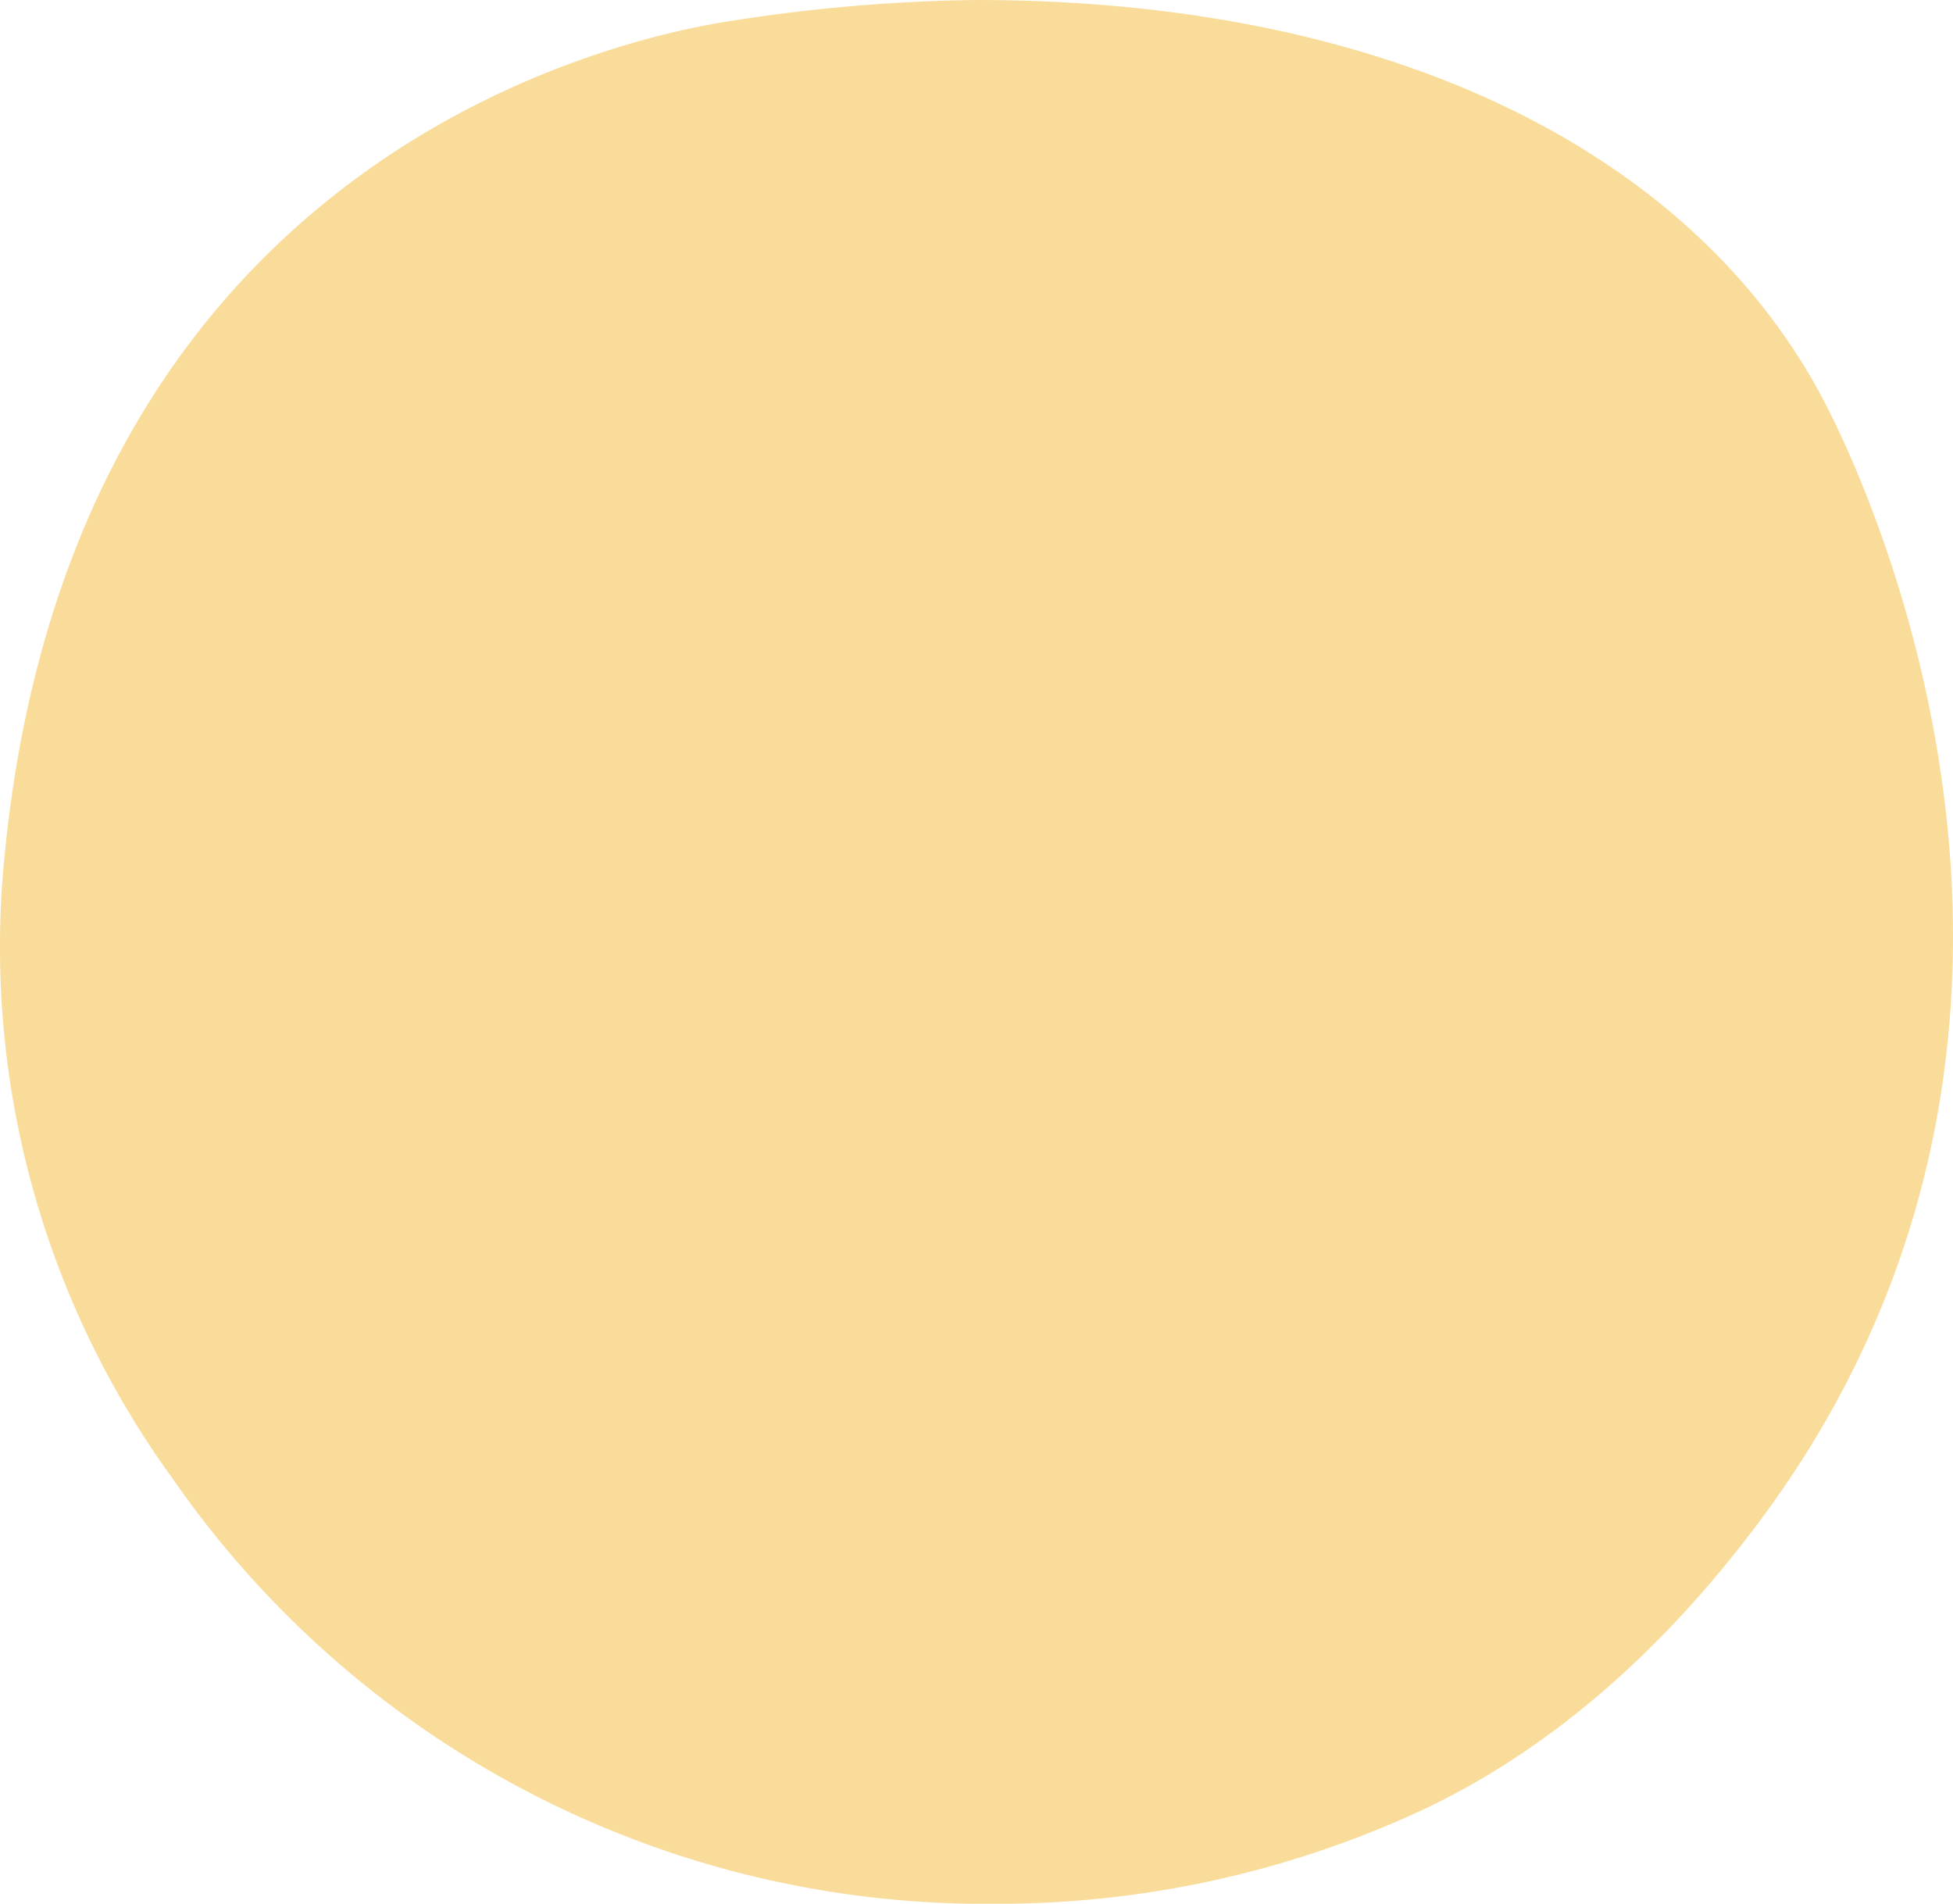 <svg xmlns="http://www.w3.org/2000/svg" xmlns:xlink="http://www.w3.org/1999/xlink" width="100" height="97.468" viewBox="0 0 100 97.468"><defs><clipPath id="a"><rect width="100" height="97.468" fill="#f9dc99"/></clipPath></defs><g clip-path="url(#a)"><path d="M93.334,20.416C86.444,7.441,70.644,0,49.984,0a86.7,86.7,0,0,0-13.4,1.212C28.884,2.6,3.518,9.78.226,43.9A46.315,46.315,0,0,0,8.817,75.669a50.609,50.609,0,0,0,42.162,21.8h0A51.6,51.6,0,0,0,72.8,92.681c6.407-3.011,12.234-8,17.316-14.823,19.13-25.689,4.9-54.268,3.218-57.442" transform="translate(0 0)" fill="#f9dc99"/><path d="M93.334,20.416C86.444,7.441,70.644,0,49.984,0a86.7,86.7,0,0,0-13.4,1.212C28.884,2.6,3.518,9.78.226,43.9A46.315,46.315,0,0,0,8.817,75.669a50.609,50.609,0,0,0,42.162,21.8h0A51.6,51.6,0,0,0,72.8,92.681c6.407-3.011,12.234-8,17.316-14.823,19.13-25.689,4.9-54.268,3.218-57.442" transform="translate(273.987 97.468)" fill="#f9dc99"/></g></svg>
